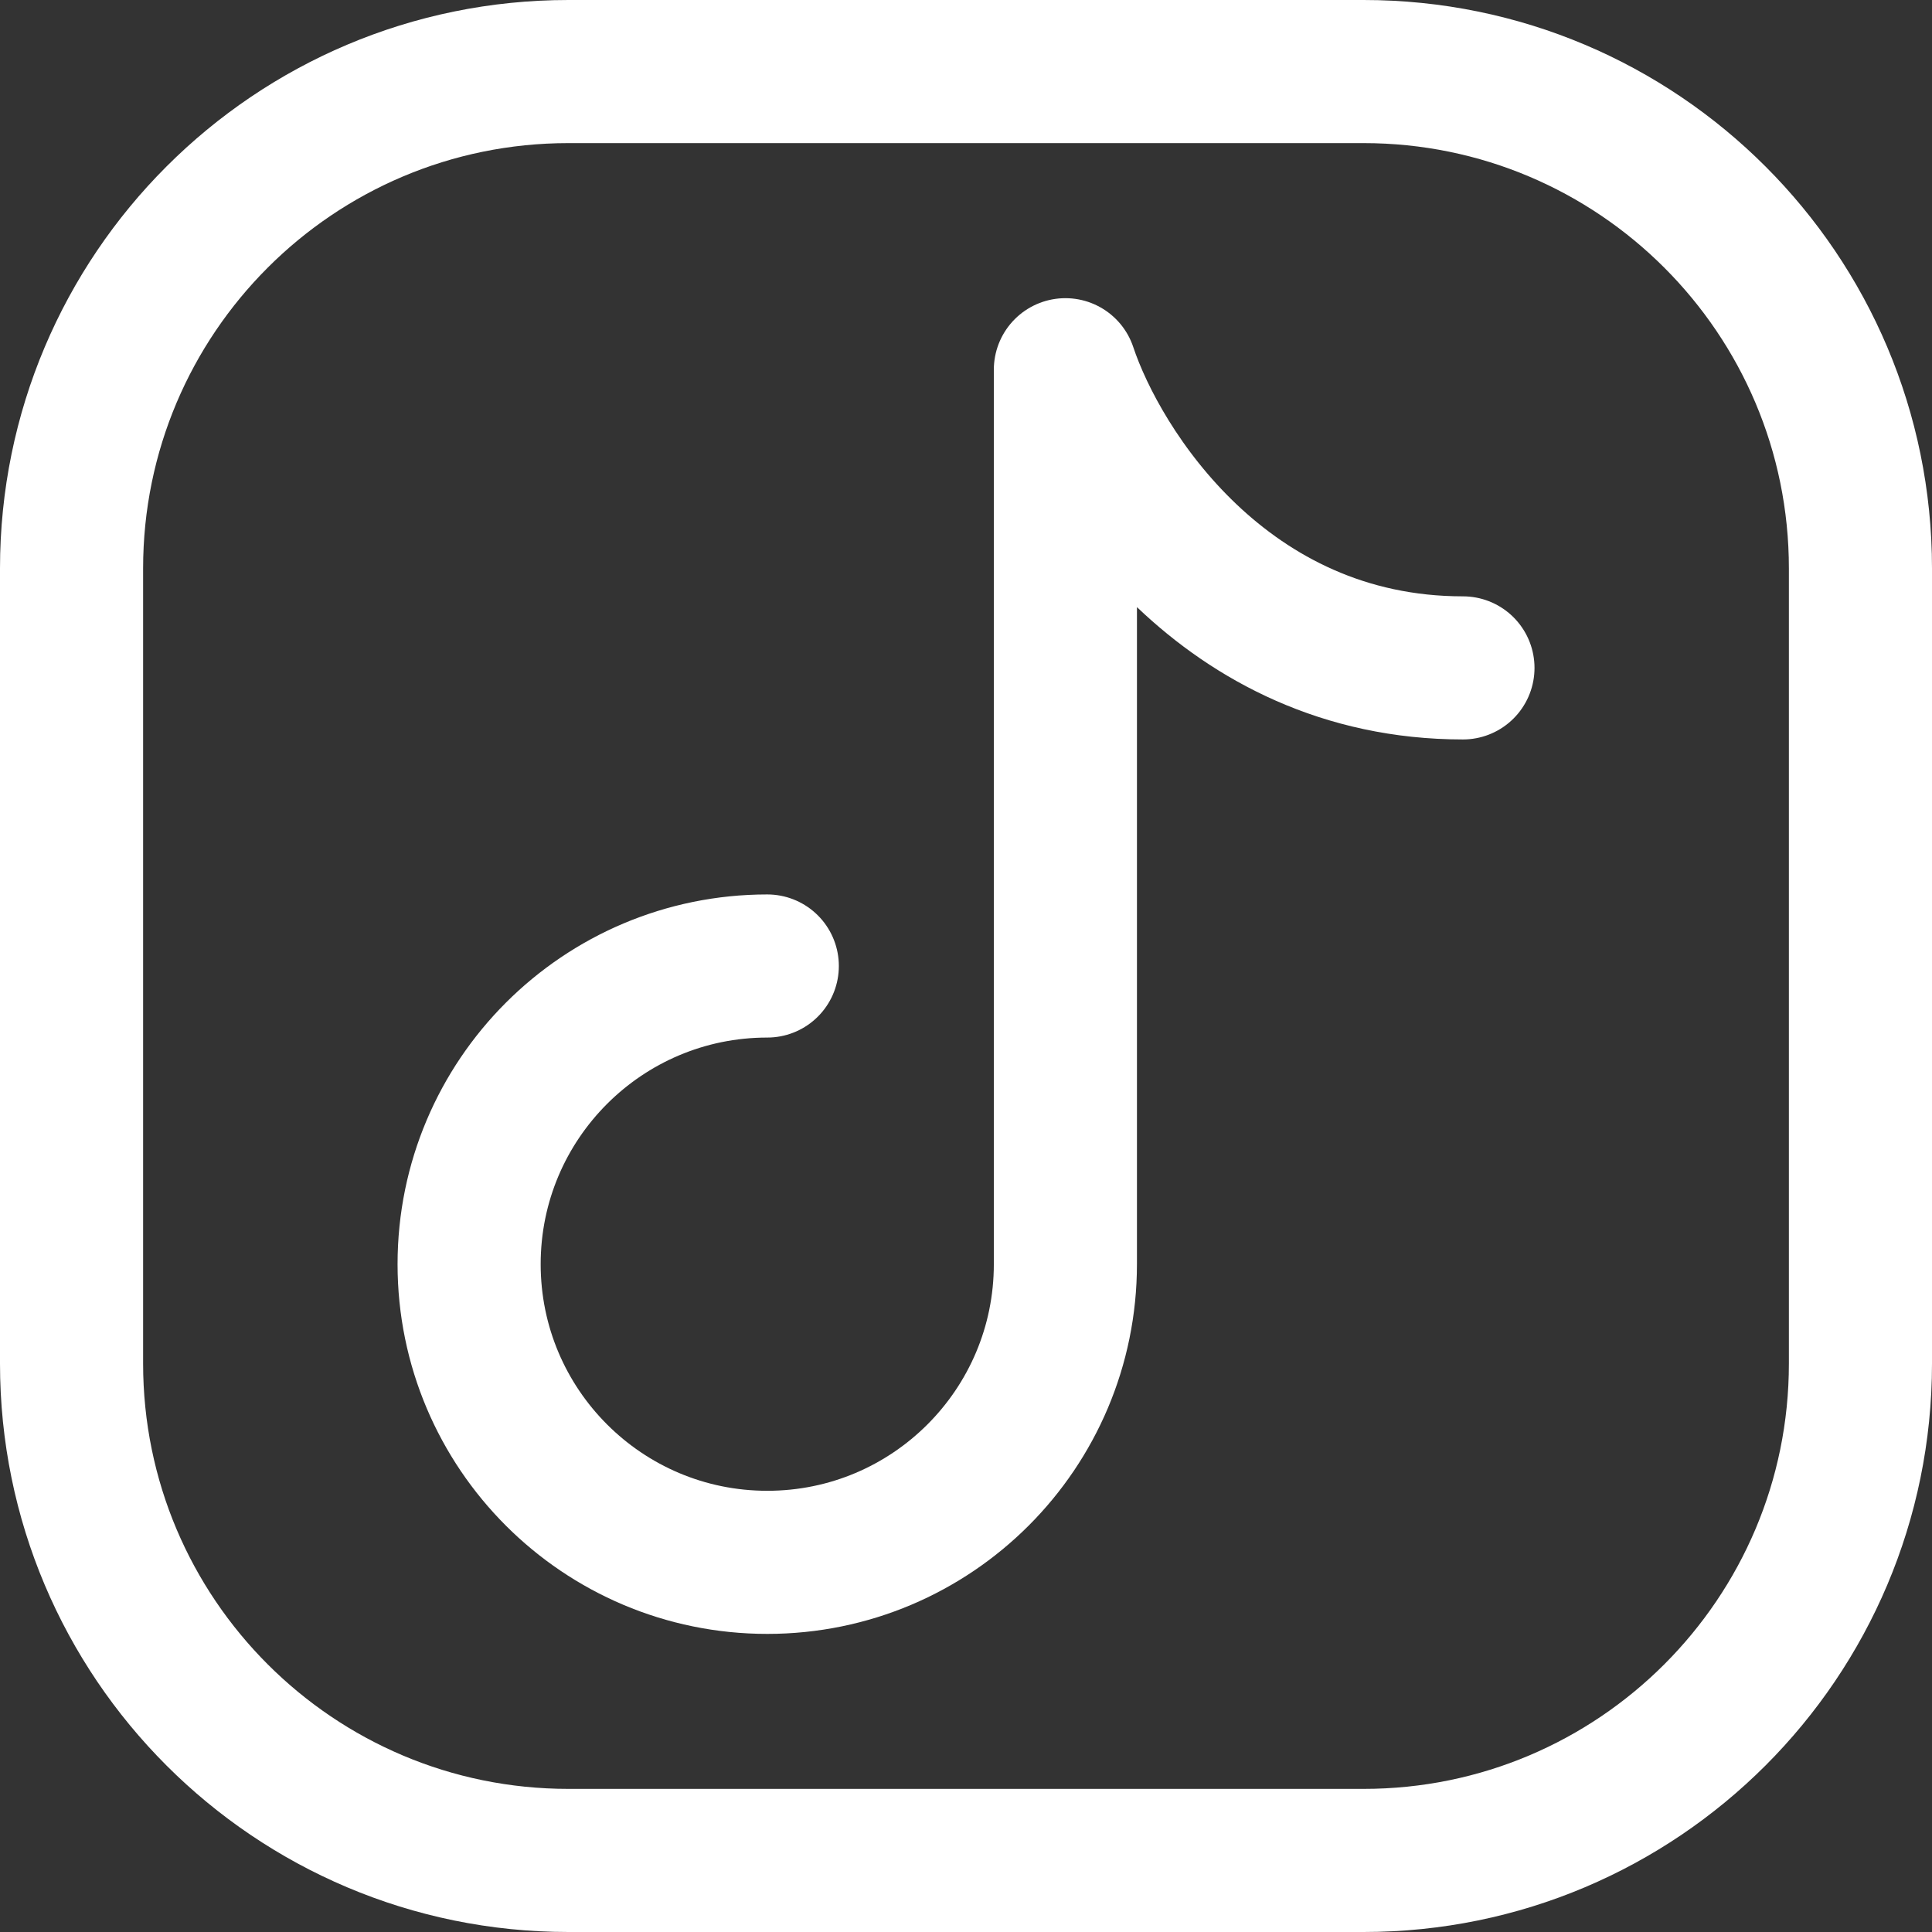 <svg width="27" height="27" viewBox="0 0 27 27" fill="none" xmlns="http://www.w3.org/2000/svg">
<rect x="0" y="0" width="27" height="27" fill="#333333" stroke="none"/>
<path d="M26 7.944V19.056C26 22.891 22.891 26 19.056 26H7.944C4.109 26 1 22.891 1 19.056V7.944C1 4.109 4.109 1 7.944 1H19.056C22.891 1 26 4.109 26 7.944Z" stroke="white" stroke-width="2" stroke-linecap="round" stroke-linejoin="round"/>
<path d="M10.723 13.5C8.421 13.5 6.556 15.366 6.556 17.667C6.556 19.968 8.421 21.834 10.723 21.834C13.024 21.834 14.889 19.968 14.889 17.667V5.167C15.352 6.556 17.111 9.334 20.445 9.334" stroke="white" stroke-width="2" stroke-linecap="round" stroke-linejoin="round"/>
</svg>
